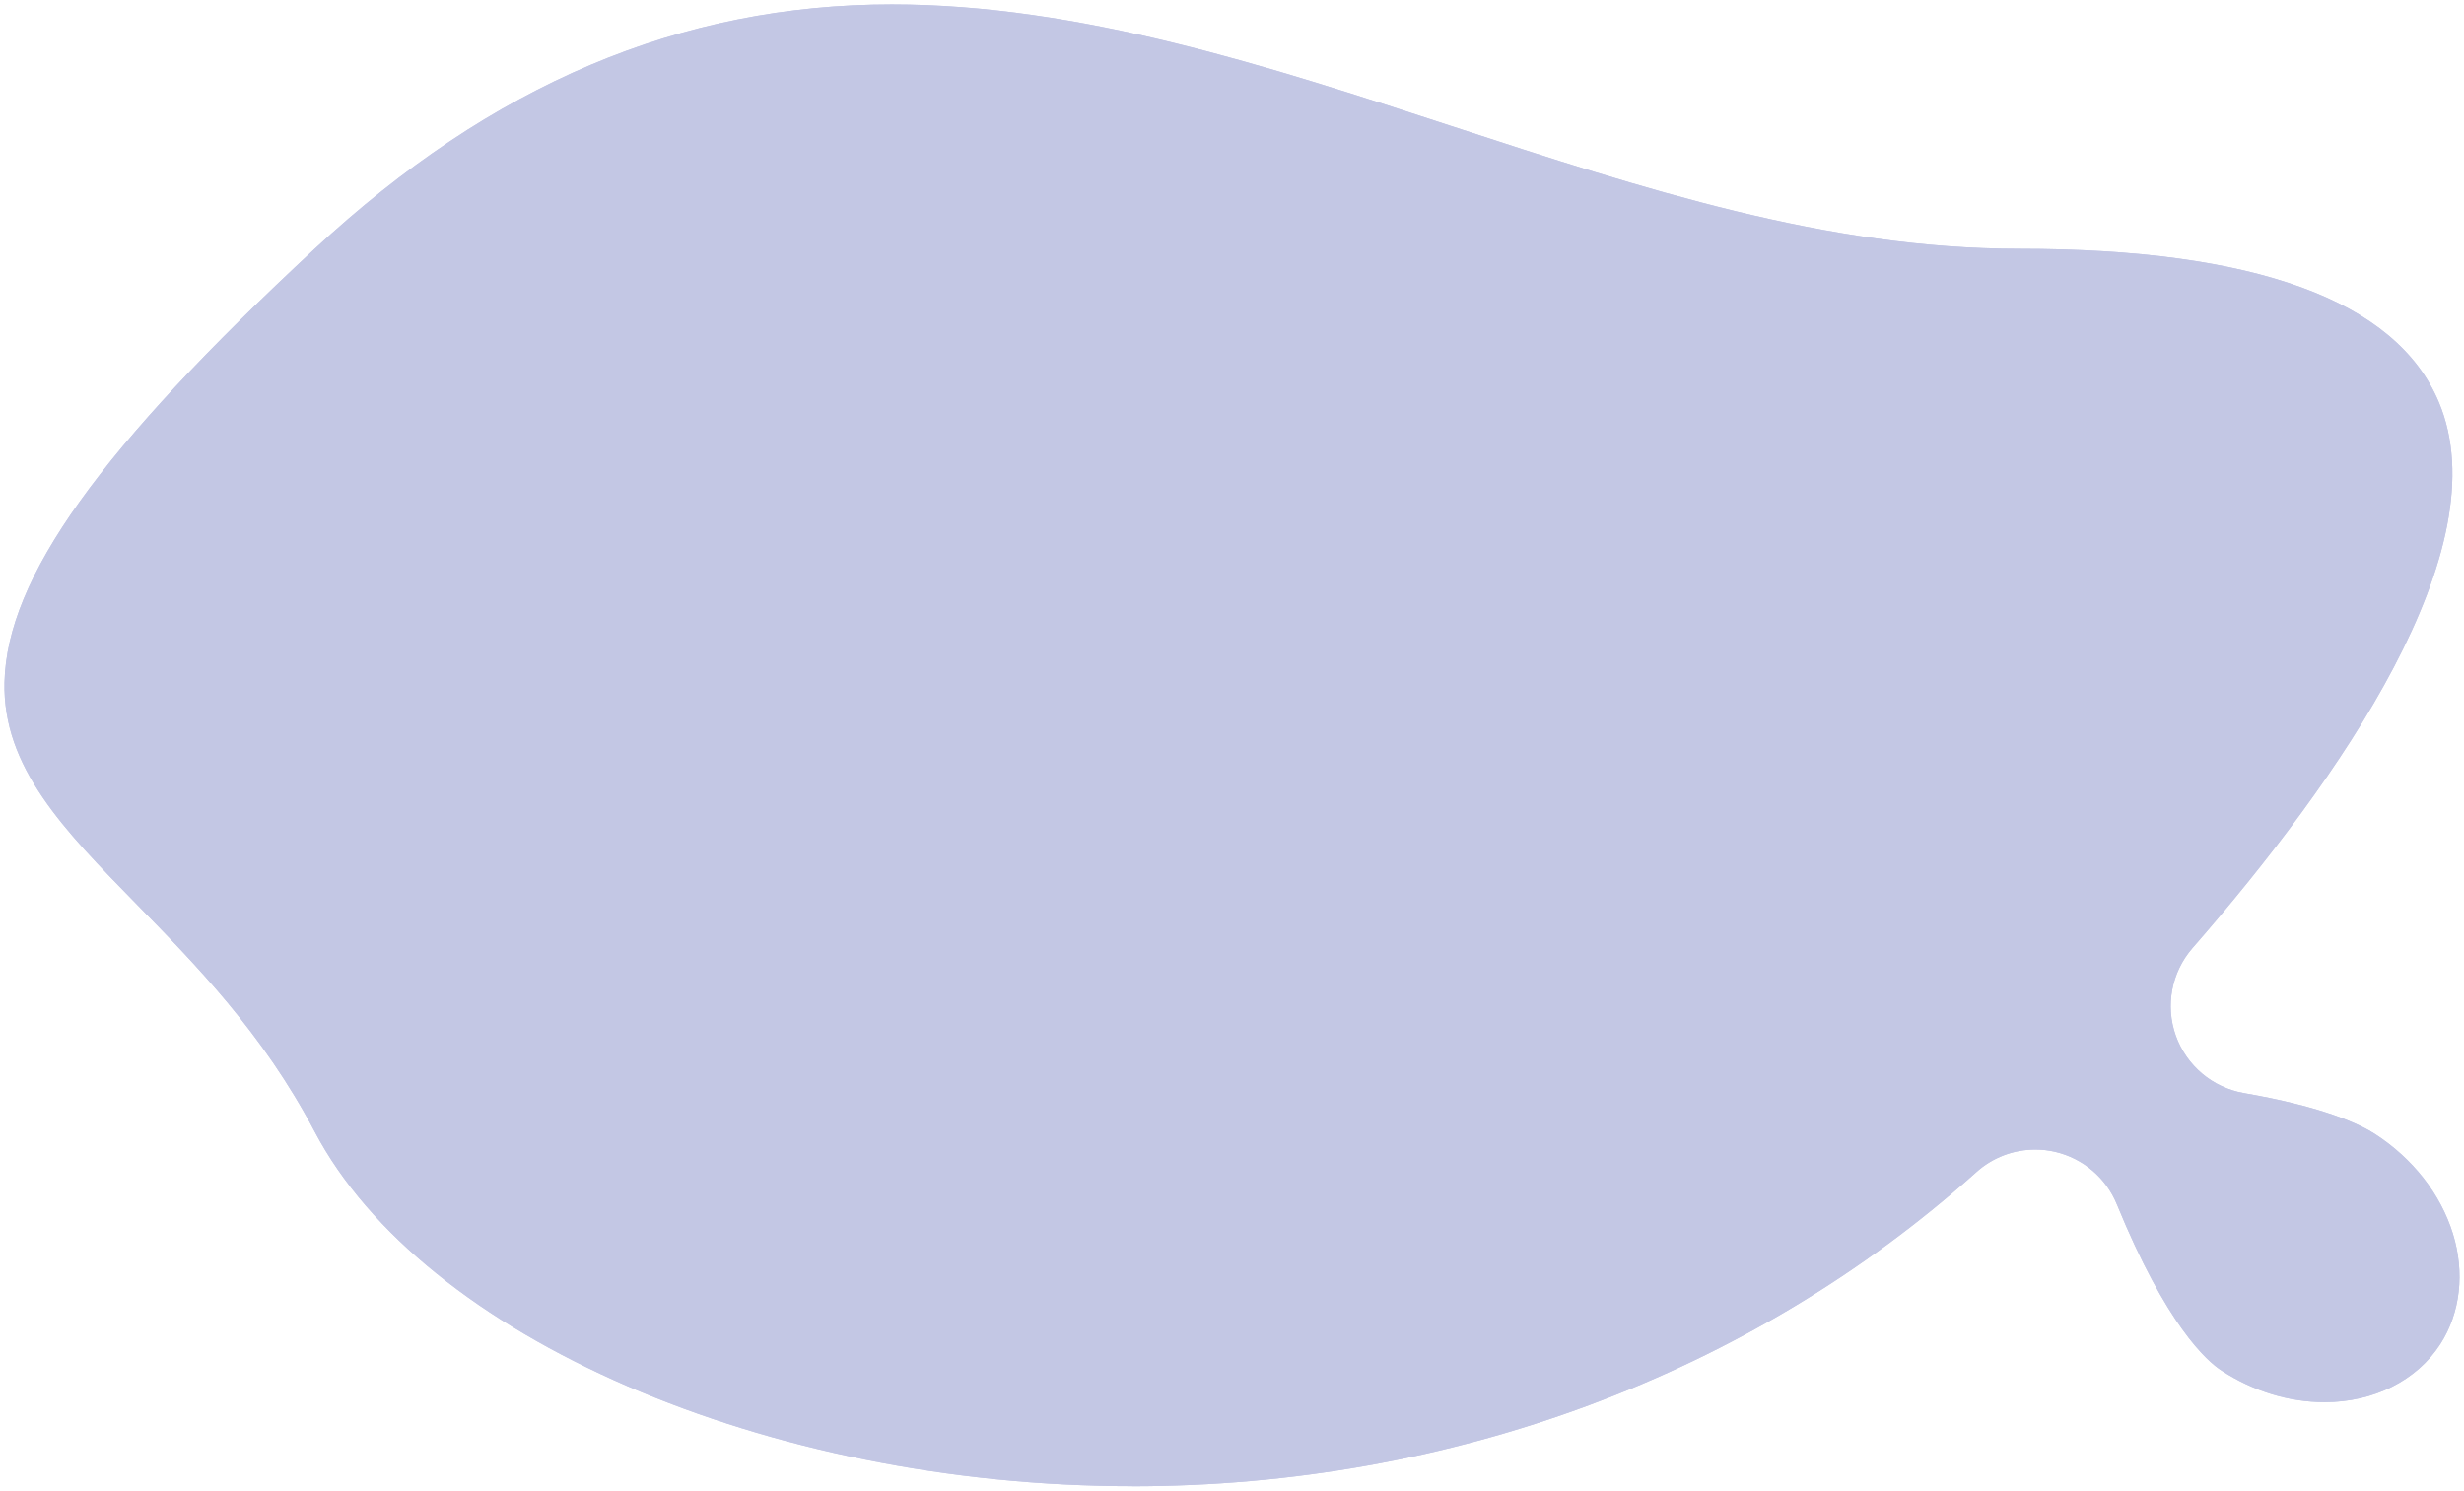 <?xml version="1.0" encoding="UTF-8"?><svg id="_レイヤー_2" xmlns="http://www.w3.org/2000/svg" viewBox="0 0 279.12 168.88"><defs><style>.cls-1{fill:#c3c7e4;}</style></defs><g id="_レイヤー_1-2"><path class="cls-1" d="M128.26,168.38c-41.41,0-80.36-16.9-92.62-40.19-5.87-11.16-13.53-18.97-20.28-25.87C7.27,94.05.28,86.92.51,77.28c.28-11.79,10.79-26.47,35.14-49.09C55.7,9.56,77.09.5,101.03.5c21.27,0,42.65,6.99,63.32,13.76,21.9,7.17,42.58,13.93,64.39,13.93,26.67,0,42.66,5.84,47.52,17.35,7.03,16.64-11.29,42.83-27.9,61.87-2.37,2.72-3.1,6.51-1.89,9.92,1.21,3.4,4.16,5.89,7.72,6.51,9.12,1.58,13.22,3.58,14.85,4.64,4.29,2.78,7.42,6.79,8.82,11.28,1.37,4.43.85,9-1.43,12.53-2.66,4.11-7.55,6.57-13.09,6.57-4.03,0-8.06-1.23-11.66-3.56-1.7-1.1-6.26-5.14-11.88-18.85-1.23-3.01-3.85-5.23-7.02-5.96-.74-.17-1.49-.25-2.23-.25-2.44,0-4.83.89-6.68,2.56-25.57,22.95-59.53,35.59-95.61,35.59Z"/><path class="cls-1" d="M128.26,168.38c-41.41,0-80.36-16.9-92.62-40.19-5.87-11.16-13.53-18.97-20.28-25.87C7.27,94.05.28,86.92.51,77.28c.28-11.79,10.79-26.47,35.14-49.09C55.7,9.56,77.09.5,101.03.5c21.27,0,42.65,6.99,63.32,13.76,21.9,7.17,42.58,13.93,64.39,13.93,26.67,0,42.66,5.84,47.52,17.35,7.03,16.64-11.29,42.83-27.9,61.87-2.37,2.72-3.1,6.51-1.89,9.92,1.21,3.4,4.16,5.89,7.72,6.51,9.12,1.58,13.22,3.58,14.85,4.64,4.29,2.78,7.42,6.79,8.82,11.28,1.37,4.43.85,9-1.43,12.53-2.66,4.11-7.55,6.57-13.09,6.57-4.03,0-8.06-1.23-11.66-3.56-1.7-1.1-6.26-5.14-11.88-18.85-1.23-3.01-3.85-5.23-7.02-5.96-.74-.17-1.49-.25-2.23-.25-2.44,0-4.83.89-6.68,2.56-25.57,22.95-59.53,35.59-95.61,35.59Z"/></g></svg>